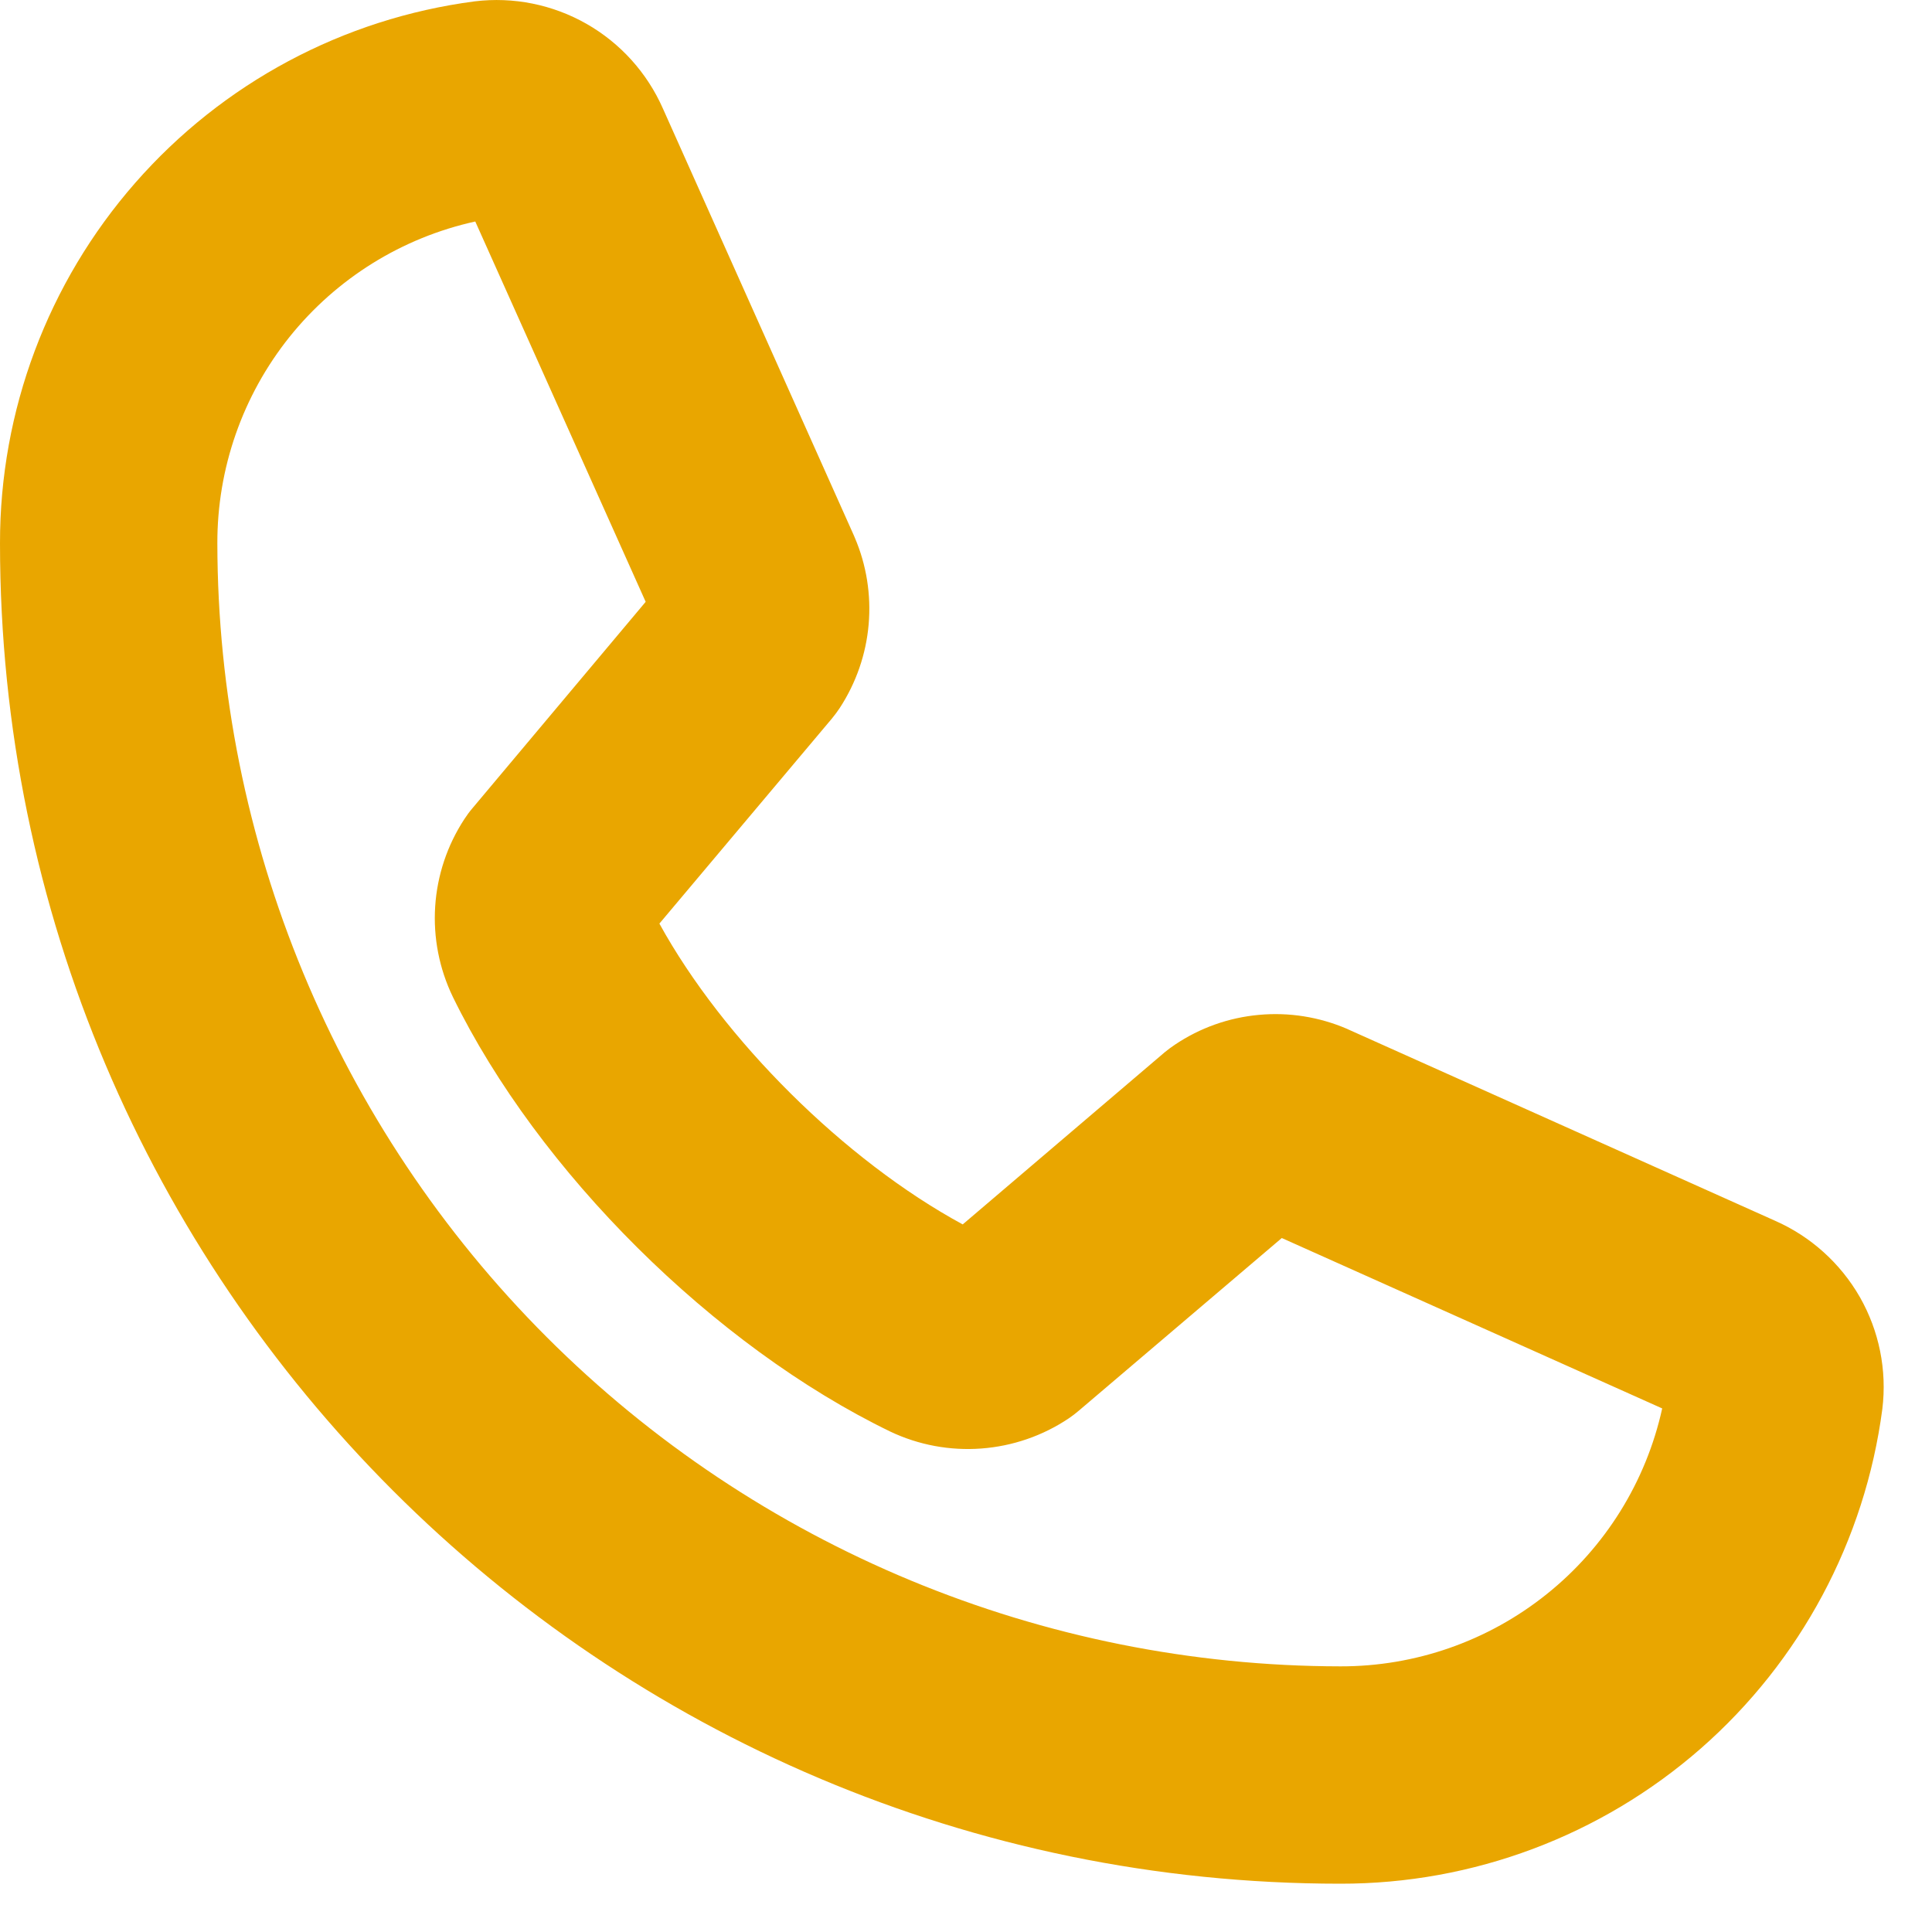 <?xml version="1.0" encoding="UTF-8"?> <svg xmlns="http://www.w3.org/2000/svg" width="20" height="20" viewBox="0 0 20 20" fill="none"><path d="M18.375 12.637L13.96 10.658L13.943 10.65C13.656 10.527 13.343 10.477 13.032 10.506C12.721 10.534 12.422 10.64 12.162 10.815C12.126 10.839 12.091 10.865 12.057 10.893L9.966 12.675C8.747 12.014 7.488 10.765 6.826 9.561L8.613 7.437C8.642 7.402 8.668 7.366 8.693 7.329C8.862 7.07 8.965 6.774 8.992 6.466C9.019 6.158 8.97 5.848 8.848 5.564C8.845 5.558 8.843 5.553 8.841 5.547L6.863 1.125C6.7 0.755 6.423 0.447 6.072 0.247C5.721 0.047 5.315 -0.035 4.914 0.014C3.553 0.192 2.304 0.86 1.4 1.893C0.495 2.926 -0.002 4.252 6.79132e-06 5.625C6.79132e-06 13.275 6.224 19.5 13.875 19.5C15.248 19.502 16.574 19.004 17.607 18.1C18.639 17.195 19.307 15.946 19.486 14.585C19.535 14.184 19.453 13.778 19.253 13.427C19.052 13.077 18.745 12.8 18.375 12.637ZM13.875 17.25C10.793 17.246 7.838 16.02 5.659 13.841C3.48 11.661 2.254 8.707 2.25 5.625C2.248 4.848 2.512 4.094 2.997 3.488C3.483 2.882 4.161 2.46 4.92 2.293L6.684 6.23L4.888 8.37C4.859 8.404 4.832 8.441 4.808 8.478C4.63 8.749 4.526 9.061 4.505 9.383C4.484 9.706 4.547 10.028 4.688 10.32C5.571 12.127 7.39 13.935 9.217 14.82C9.51 14.959 9.834 15.019 10.158 14.995C10.481 14.971 10.793 14.864 11.062 14.684C11.099 14.659 11.133 14.633 11.167 14.604L13.269 12.816L17.207 14.58C17.04 15.338 16.618 16.017 16.012 16.502C15.406 16.988 14.652 17.252 13.875 17.25Z" fill="#E9A600"></path></svg> 
